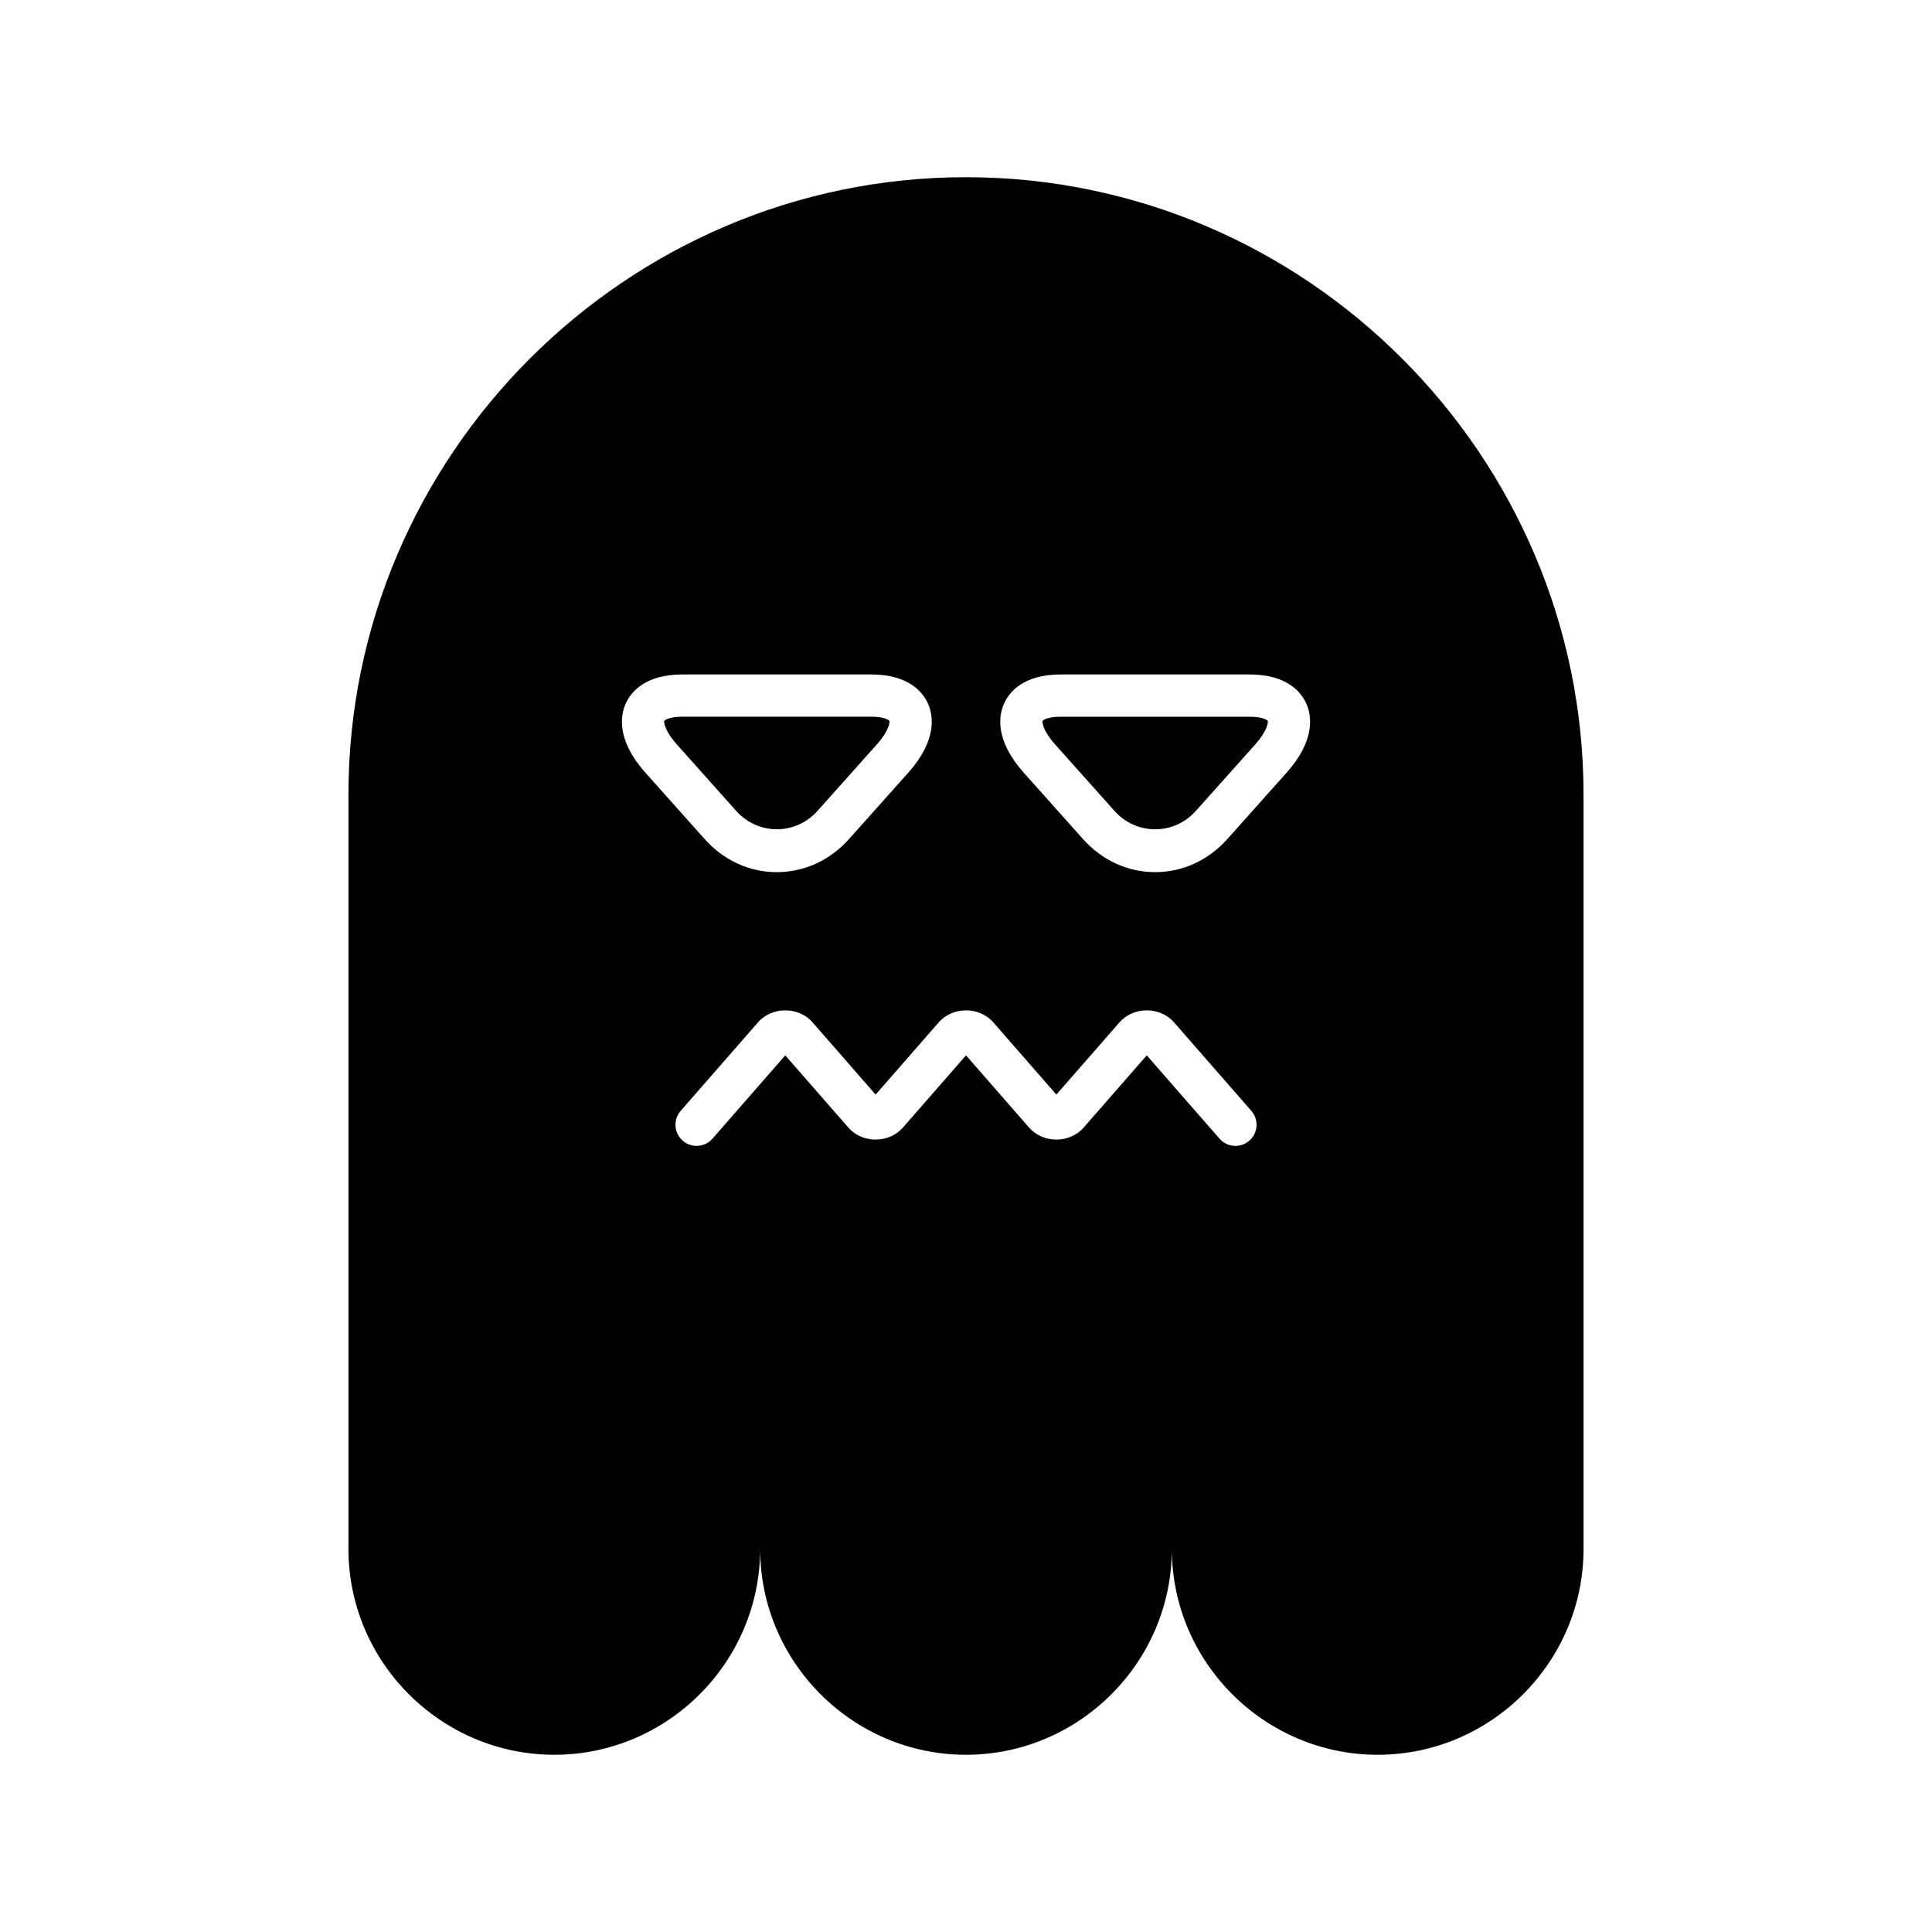 <?xml version="1.0" encoding="UTF-8"?>
<!-- Uploaded to: ICON Repo, www.svgrepo.com, Generator: ICON Repo Mixer Tools -->
<svg fill="#000000" width="800px" height="800px" version="1.1" viewBox="144 144 512 512" xmlns="http://www.w3.org/2000/svg">
 <g>
  <path d="m360.65 358.89 15.656-17.531c3.434-3.844 3.516-6.059 3.391-6.332-0.125-0.215-1.379-1.094-4.816-1.094h-50.02c-3.438 0-4.691 0.879-4.816 1.094-0.125 0.277-0.043 2.488 3.391 6.332l15.652 17.531c5.812 6.504 15.77 6.496 21.562 0z"/>
  <path d="m475.14 333.94h-50.02c-3.449 0-4.695 0.879-4.82 1.098-0.125 0.277-0.043 2.488 3.391 6.332l15.656 17.531c5.793 6.492 15.754 6.504 21.566 0l15.656-17.531c3.434-3.844 3.516-6.059 3.391-6.332-0.133-0.223-1.383-1.098-4.82-1.098z"/>
  <path d="m400 190.96c-90.012 0-163.66 73.645-163.66 163.66v199.86c0 30.004 24.547 54.551 54.555 54.551 30.004 0 54.551-24.547 54.551-54.551 0 30.004 24.547 54.551 54.551 54.551s54.551-24.547 54.551-54.551c0 30.004 24.547 54.551 54.551 54.551 30.004 0 54.555-24.547 54.555-54.551v-199.86c0-90.012-73.645-163.66-163.66-163.66zm-90.176 139.49c1.285-2.883 4.957-7.715 15.035-7.715h50.02c10.074 0 13.75 4.832 15.035 7.715 1.395 3.106 2.559 9.617-5.254 18.367l-15.656 17.531c-5.059 5.66-11.852 8.781-19.141 8.781-7.281 0-14.078-3.117-19.133-8.781l-15.652-17.531c-7.812-8.75-6.648-15.262-5.254-18.367zm165.26 115.84c-1.059 0.93-2.379 1.383-3.684 1.383-1.559 0-3.109-0.648-4.215-1.918l-19.285-22.074-16.723 19.141c-3.707 4.242-10.746 4.238-14.453 0.004l-16.723-19.145-16.723 19.141c-3.707 4.242-10.746 4.238-14.453 0.004l-16.723-19.145-19.285 22.074c-2.027 2.332-5.57 2.574-7.898 0.531-2.328-2.035-2.562-5.57-0.531-7.898l20.488-23.453c3.707-4.242 10.746-4.238 14.453-0.004l16.723 19.145 16.723-19.141c3.707-4.242 10.746-4.238 14.453-0.004l16.723 19.145 16.723-19.141c3.707-4.242 10.746-4.238 14.453-0.004l20.488 23.453c2.035 2.336 1.801 5.871-0.531 7.906zm9.84-97.477-15.656 17.531c-5.059 5.66-11.852 8.781-19.133 8.781-7.285 0-14.082-3.117-19.141-8.781l-15.656-17.531c-7.805-8.746-6.641-15.262-5.254-18.363 1.289-2.883 4.957-7.715 15.039-7.715h50.02c10.074 0 13.75 4.832 15.035 7.715 1.395 3.102 2.559 9.613-5.254 18.363z"/>
 </g>
</svg>